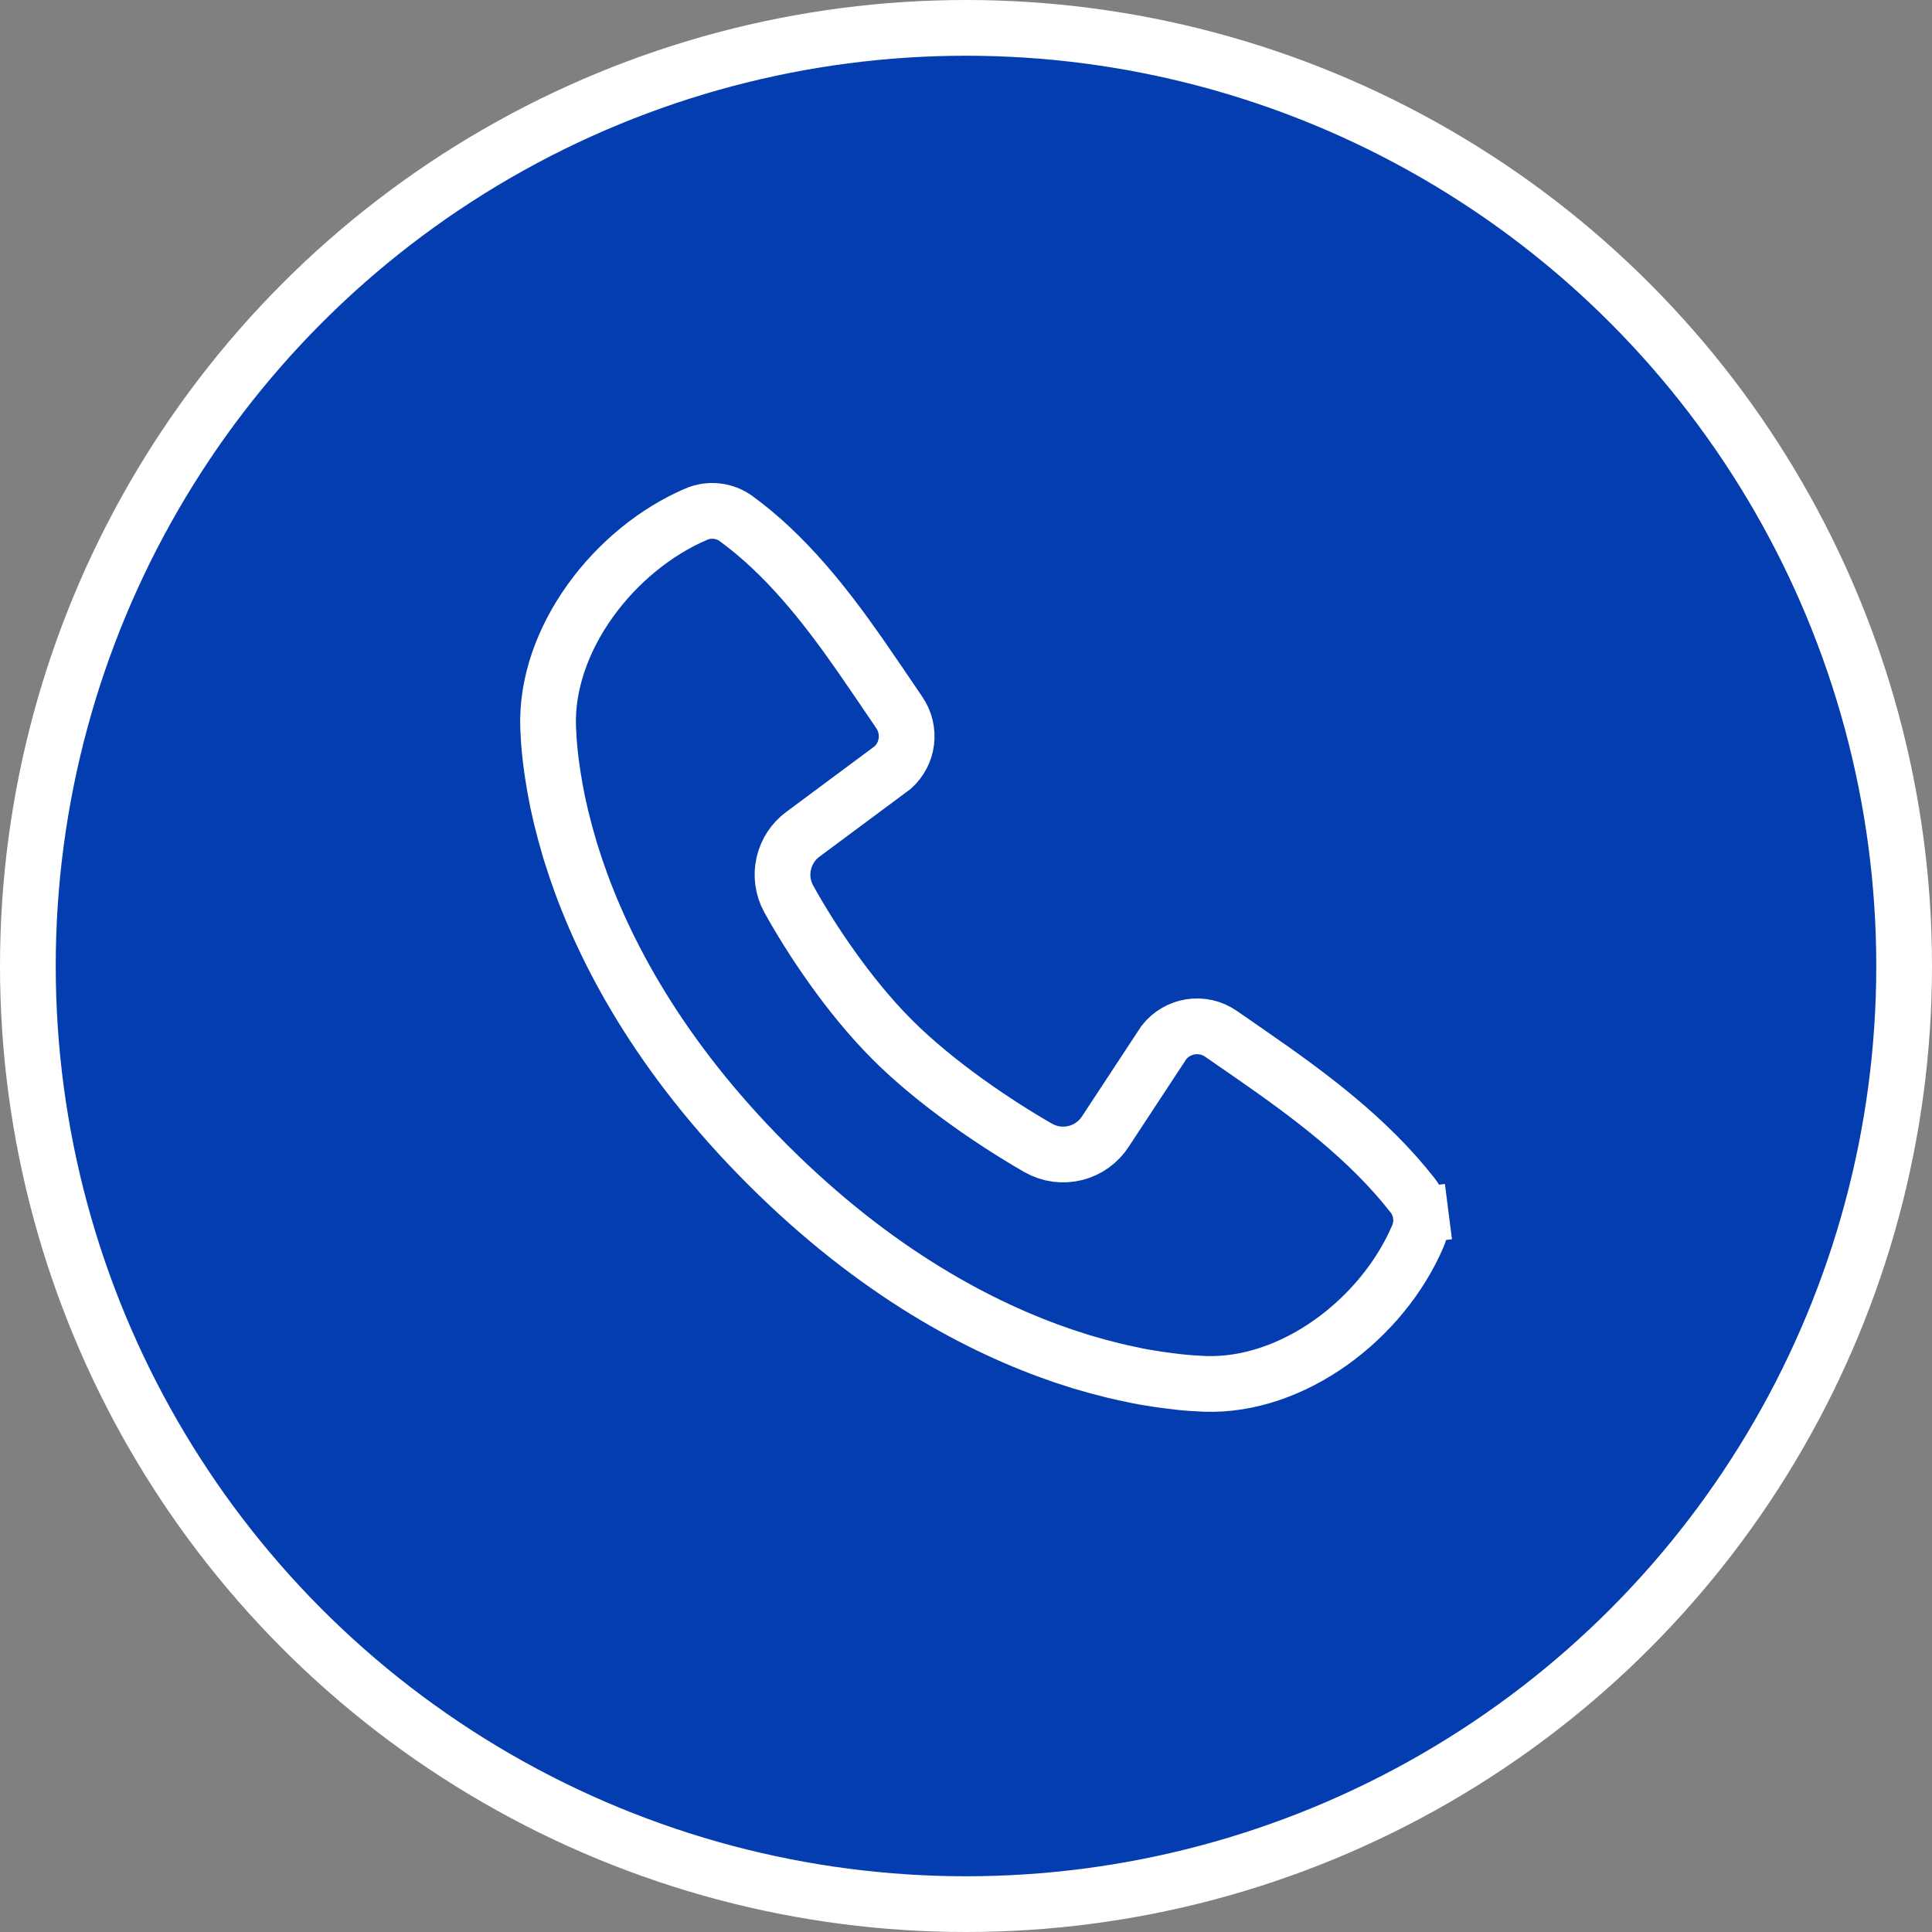 <svg width="52" height="52" viewBox="0 0 52 52" fill="none" xmlns="http://www.w3.org/2000/svg">
<rect x="0" y="0" width="52" height="52" fill="#808080" stroke="none"/>
<circle cx="26" cy="26" r="25.25" fill="#043DB0" stroke="white" stroke-width="1.5"/>
<path d="M24.03 20.657L21.616 22.45C21.354 22.641 21.169 22.921 21.096 23.238C21.022 23.557 21.067 23.892 21.221 24.18L21.221 24.18L21.225 24.187C21.799 25.229 22.823 26.791 24.017 27.985L24.017 27.985C25.21 29.177 26.841 30.264 27.946 30.897L27.946 30.897L27.951 30.9C28.254 31.07 28.609 31.117 28.945 31.033C29.279 30.949 29.568 30.741 29.754 30.451L31.327 28.058C31.503 27.834 31.757 27.684 32.038 27.638C32.327 27.591 32.623 27.658 32.863 27.825C32.863 27.825 32.863 27.825 32.863 27.825L33.692 28.399C33.693 28.399 33.693 28.399 33.693 28.399C35.242 29.474 36.823 30.642 38.021 32.174C38.141 32.328 38.217 32.511 38.241 32.705L38.985 32.61L38.241 32.705C38.266 32.898 38.238 33.095 38.161 33.274L38.16 33.276C37.208 35.498 34.807 37.331 32.425 37.247L32.068 37.227L31.799 37.204L31.494 37.168L31.159 37.123L30.794 37.063C30.734 37.053 30.675 37.041 30.616 37.03L30.206 36.942C30.206 36.942 30.205 36.942 30.204 36.942C30.137 36.927 30.071 36.912 30.004 36.896L29.563 36.783L29.103 36.652L28.617 36.495C26.41 35.745 23.579 34.265 20.656 31.343C17.734 28.422 16.253 25.592 15.504 23.385L15.347 22.9L15.216 22.44L15.103 22.002L15.009 21.586C14.984 21.461 14.959 21.336 14.937 21.21L14.876 20.841L14.829 20.508L14.795 20.206L14.772 19.936L14.753 19.579C14.668 17.208 16.523 14.788 18.737 13.84L18.738 13.839C18.912 13.764 19.102 13.736 19.29 13.757C19.478 13.777 19.657 13.846 19.81 13.957C21.135 14.923 22.191 16.259 23.131 17.605L23.681 18.405L23.683 18.409L24.203 19.175L24.203 19.175L24.205 19.178C24.362 19.407 24.429 19.687 24.394 19.962C24.359 20.23 24.23 20.476 24.03 20.657Z" stroke="white" stroke-width="1.5"/>
</svg>
